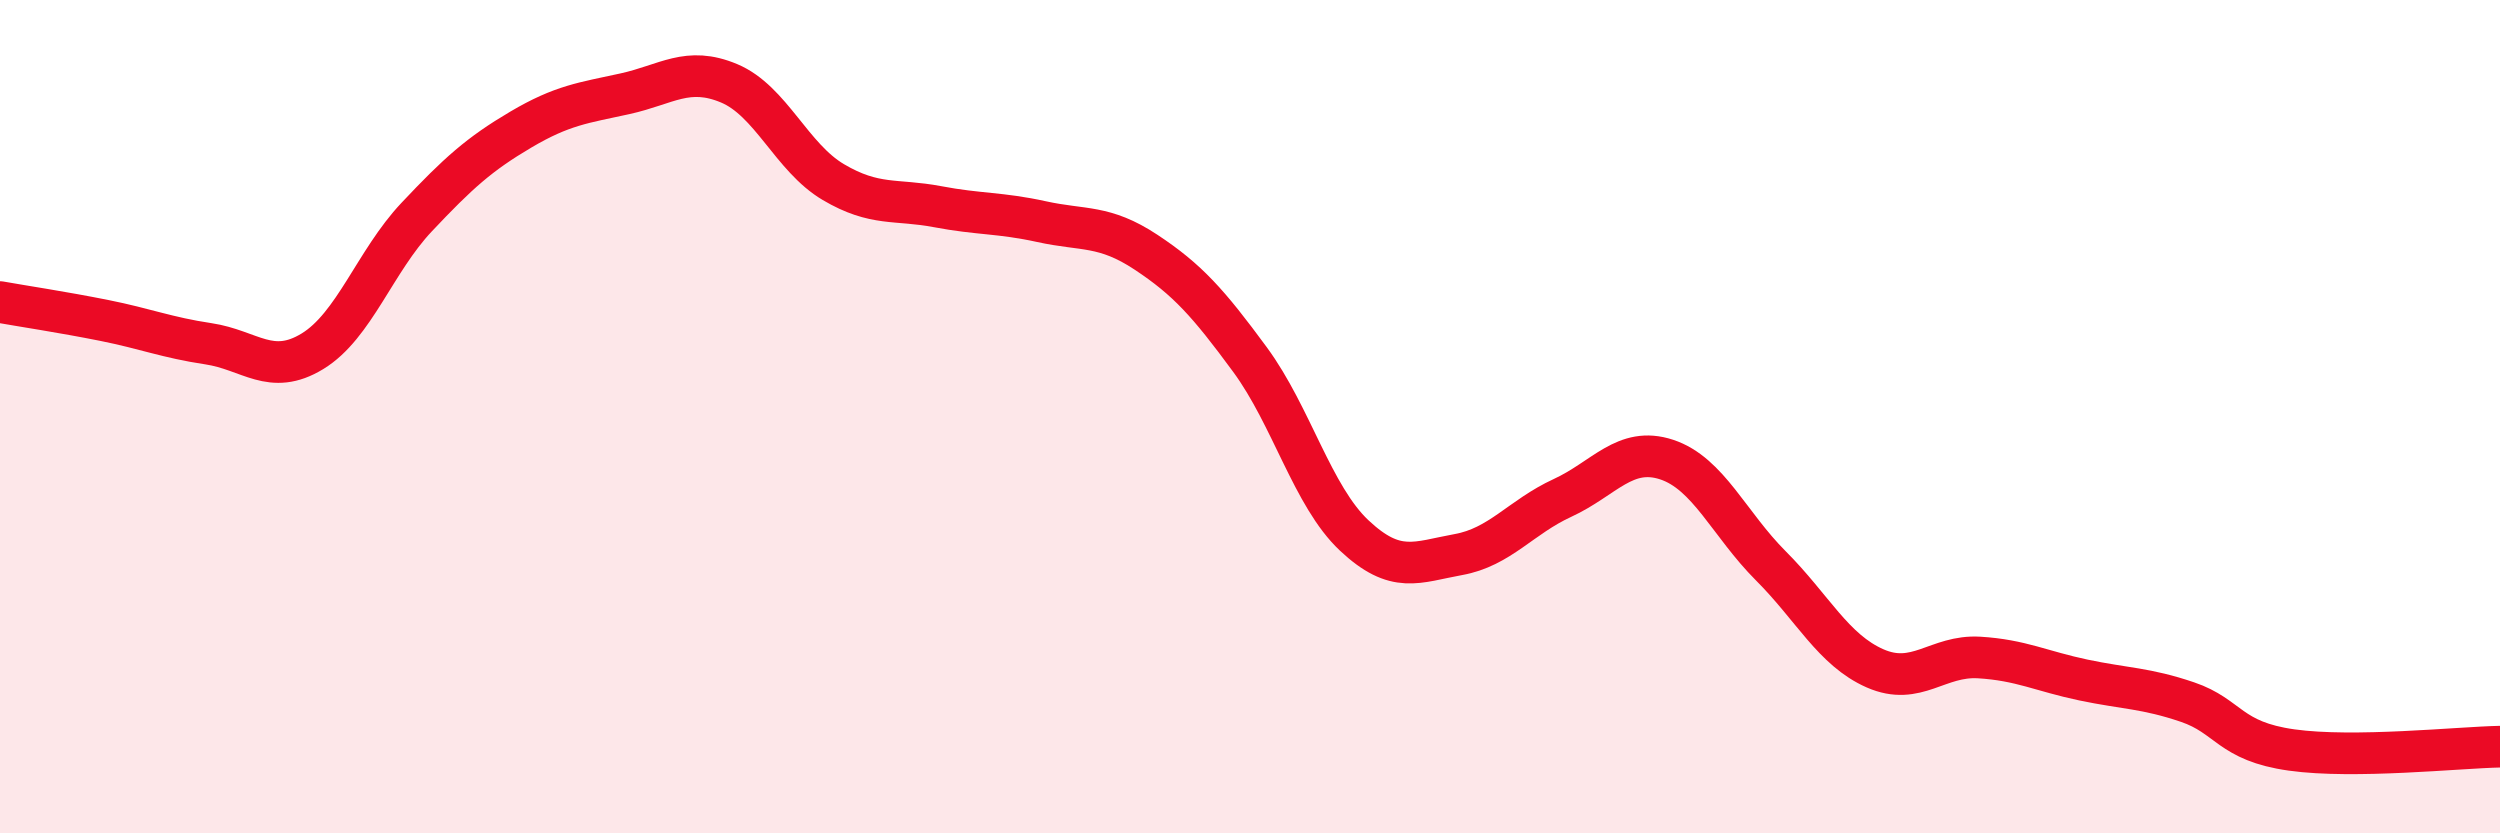 
    <svg width="60" height="20" viewBox="0 0 60 20" xmlns="http://www.w3.org/2000/svg">
      <path
        d="M 0,7.25 C 0.5,7.34 1.5,7.49 2.5,7.69 C 3.5,7.89 4,8.1 5,8.25 C 6,8.4 6.5,9.04 7.5,8.43 C 8.5,7.82 9,6.27 10,5.21 C 11,4.15 11.5,3.7 12.5,3.11 C 13.5,2.52 14,2.47 15,2.25 C 16,2.03 16.5,1.58 17.5,2 C 18.5,2.42 19,3.78 20,4.37 C 21,4.96 21.5,4.77 22.5,4.96 C 23.5,5.15 24,5.1 25,5.32 C 26,5.54 26.5,5.39 27.5,6.05 C 28.5,6.71 29,7.27 30,8.63 C 31,9.99 31.5,11.91 32.5,12.85 C 33.5,13.79 34,13.49 35,13.31 C 36,13.13 36.5,12.41 37.5,11.95 C 38.5,11.49 39,10.7 40,11.03 C 41,11.36 41.5,12.58 42.5,13.58 C 43.5,14.58 44,15.6 45,16.04 C 46,16.48 46.5,15.72 47.5,15.78 C 48.5,15.84 49,16.11 50,16.32 C 51,16.53 51.5,16.51 52.5,16.85 C 53.5,17.19 53.5,17.79 55,18 C 56.5,18.21 59,17.94 60,17.92L60 20L0 20Z"
        fill="#EB0A25"
        opacity="0.1"
        stroke-linecap="round"
        stroke-linejoin="round"
      />
      <path
        d="M 0,7.25 C 0.5,7.34 1.5,7.49 2.5,7.69 C 3.5,7.89 4,8.1 5,8.25 C 6,8.4 6.5,9.04 7.5,8.43 C 8.5,7.82 9,6.27 10,5.21 C 11,4.15 11.5,3.7 12.5,3.11 C 13.5,2.52 14,2.47 15,2.25 C 16,2.03 16.5,1.58 17.5,2 C 18.5,2.42 19,3.78 20,4.37 C 21,4.96 21.5,4.77 22.5,4.96 C 23.5,5.15 24,5.1 25,5.32 C 26,5.54 26.5,5.39 27.5,6.05 C 28.5,6.71 29,7.27 30,8.63 C 31,9.99 31.5,11.91 32.5,12.85 C 33.5,13.79 34,13.49 35,13.31 C 36,13.13 36.5,12.41 37.5,11.95 C 38.5,11.49 39,10.7 40,11.03 C 41,11.36 41.5,12.58 42.5,13.58 C 43.5,14.58 44,15.6 45,16.04 C 46,16.48 46.5,15.72 47.5,15.78 C 48.5,15.84 49,16.11 50,16.32 C 51,16.53 51.5,16.51 52.5,16.85 C 53.5,17.19 53.5,17.79 55,18 C 56.5,18.21 59,17.94 60,17.92"
        stroke="#EB0A25"
        stroke-width="1"
        fill="none"
        stroke-linecap="round"
        stroke-linejoin="round"
      />
    </svg>
  